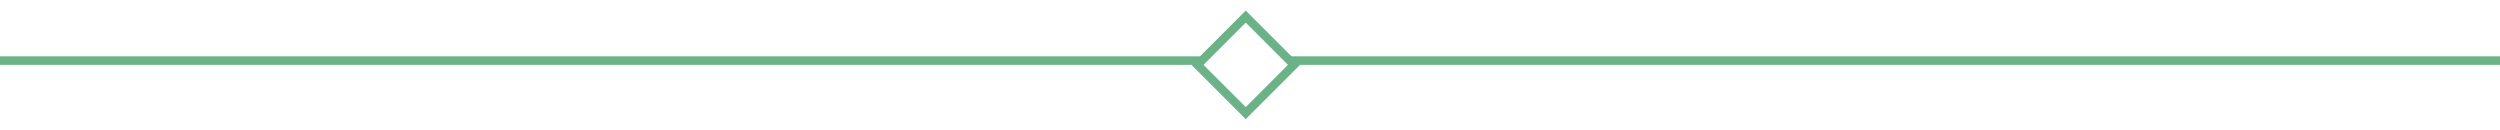 <svg xmlns="http://www.w3.org/2000/svg" viewBox="-78 158.4 293 15.2"><title>icon-horizontal-divider</title><path fill="#6BB387" d="M-78 165H63v1H-78zM73 165h142v1H73z"/><path fill="none" stroke="#6BB387" d="M68 171.658l-5.658-5.656L68 160.345l5.656 5.657z" stroke-width="1"/></svg>